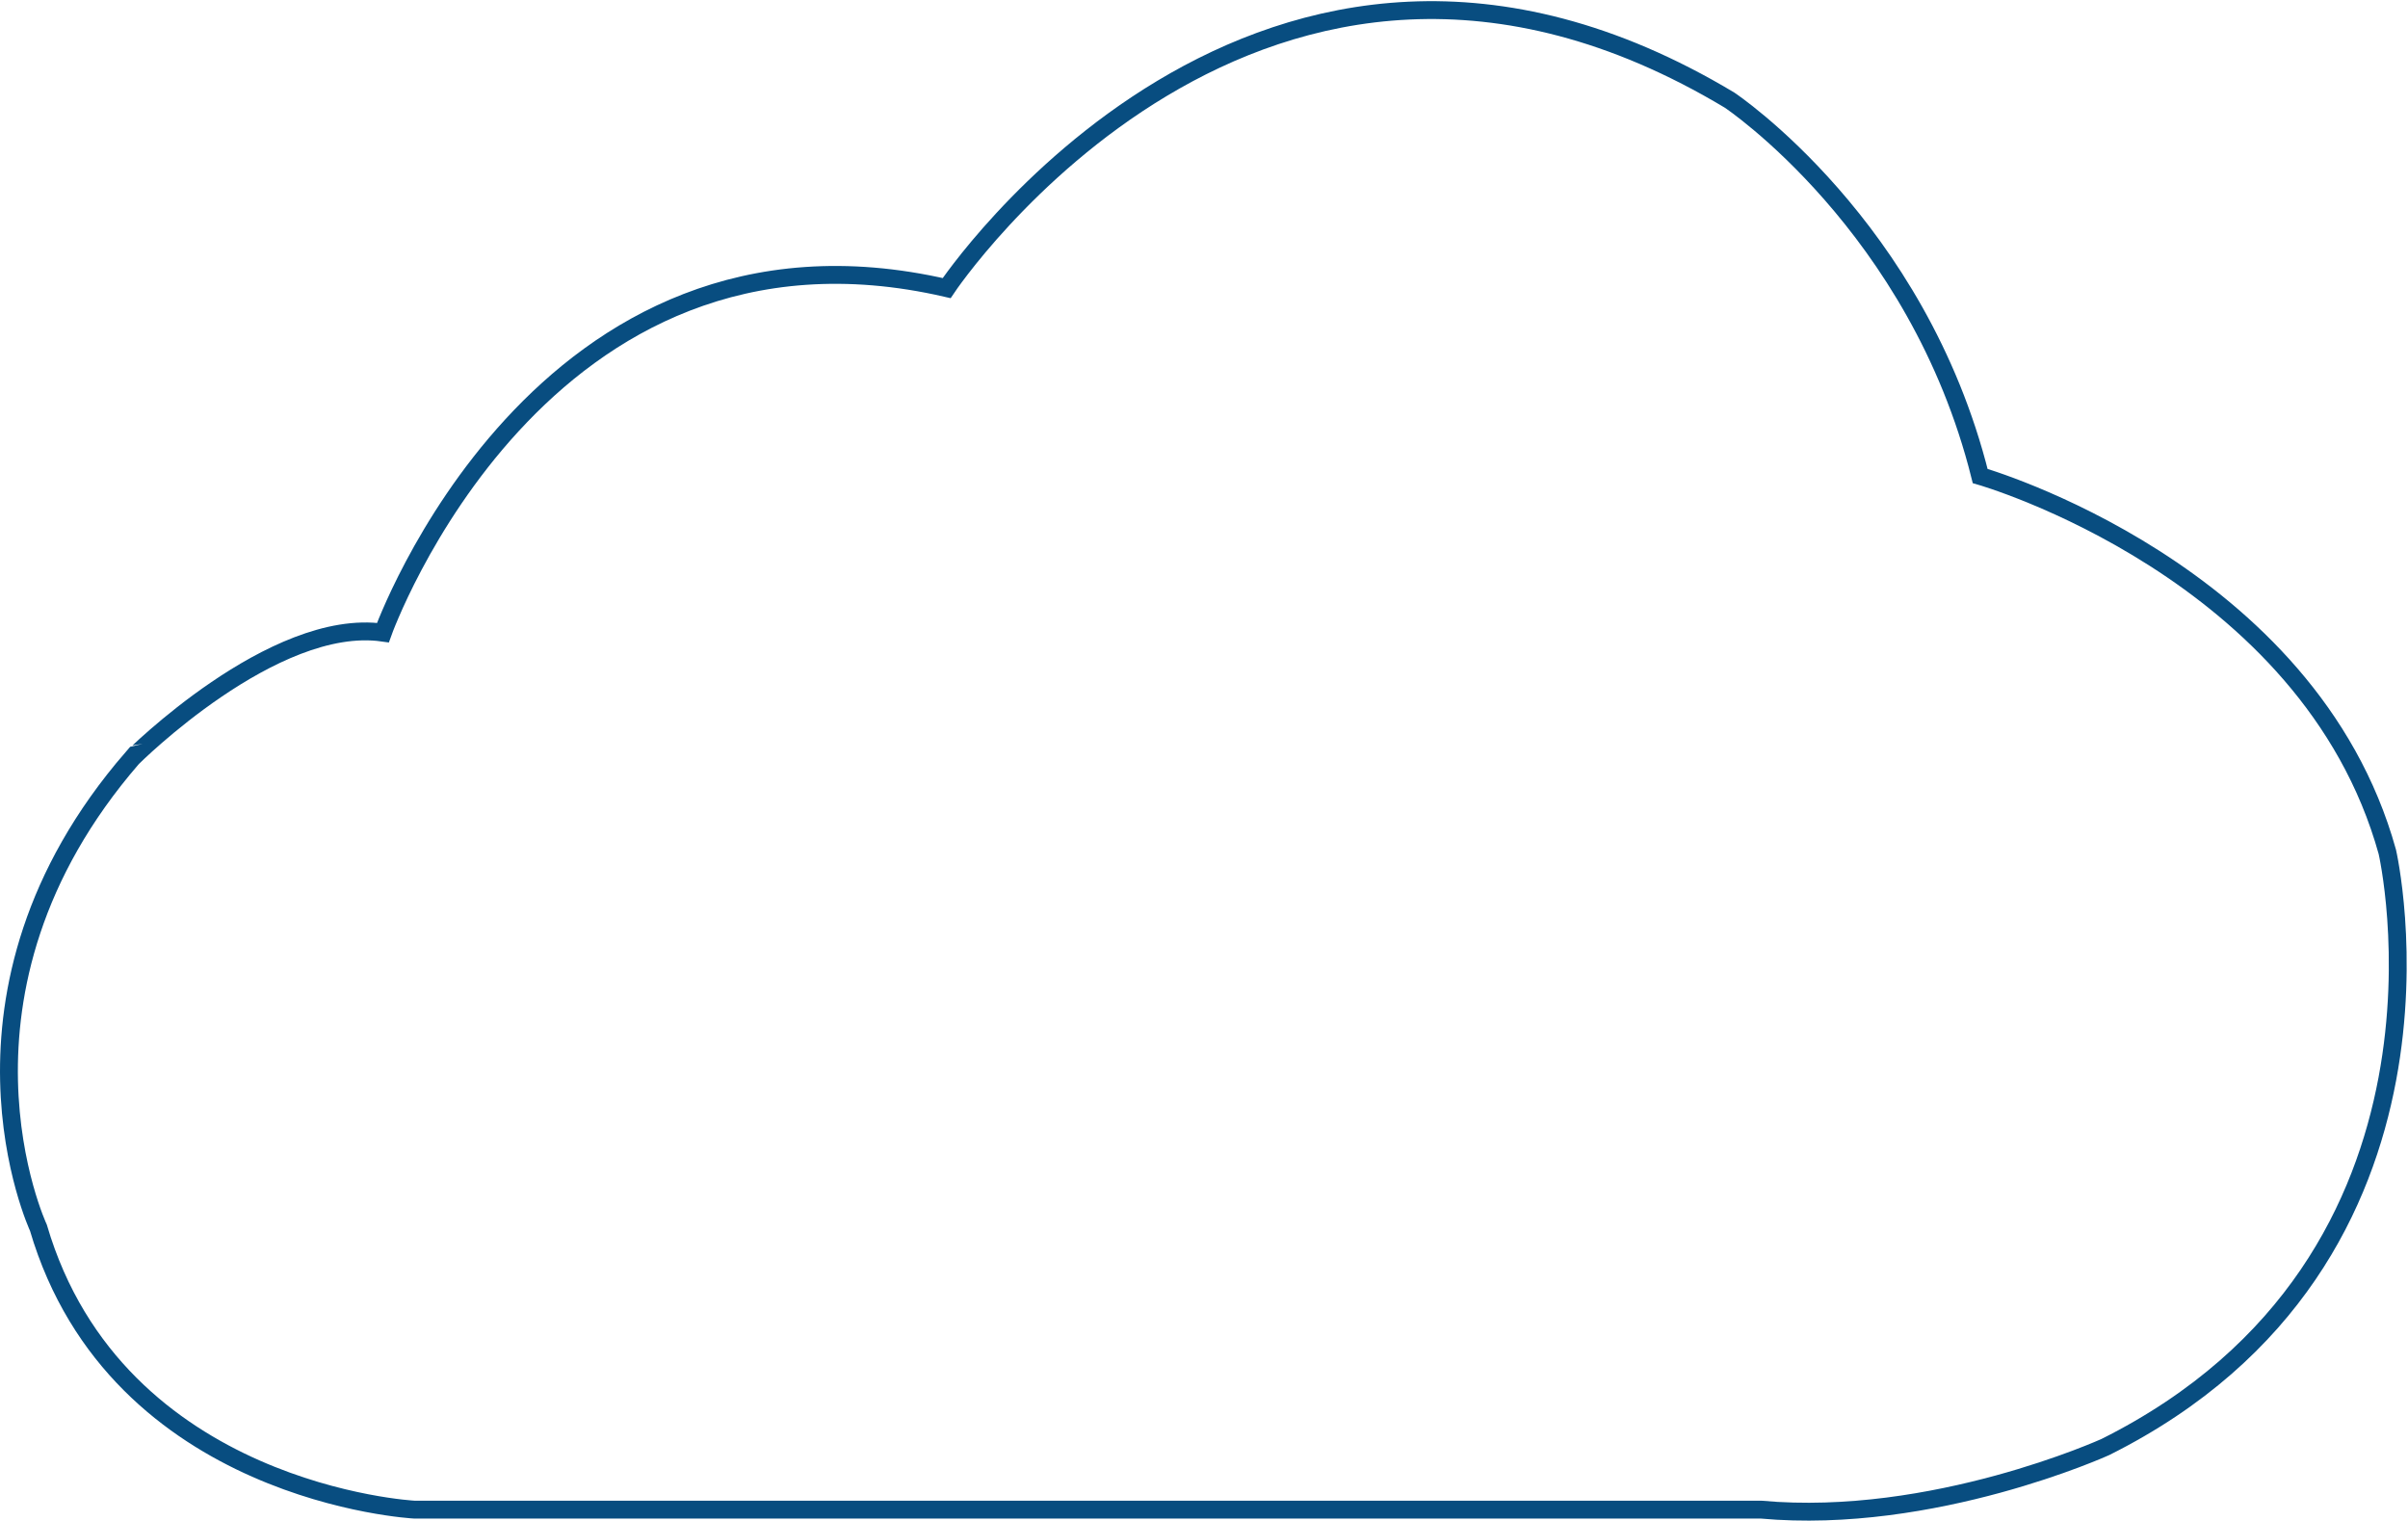 <svg xmlns="http://www.w3.org/2000/svg" width="269.697" height="170.304" viewBox="0 0 269.697 170.304">
  <path id="cloud" d="M1043.945,598.343s17.539-49.108,63.14-38.584c0,0,35.078-52.616,87.692-21.047,0,0,21.047,14.03,28.063,42.093,0,0,36.832,10.523,45.6,42.092,0,0,10.524,45.6-31.57,66.647,0,0-19.292,8.769-38.585,7.016H1047.452s-33.323-1.754-42.093-31.57c0,0-12.276-26.308,10.523-52.616C1015.883,612.374,1031.668,596.59,1043.945,598.343Z" transform="translate(-1001.058 -527.494)" fill="none" stroke="#084d80" stroke-miterlimit="10" stroke-width="2"/>
</svg>
